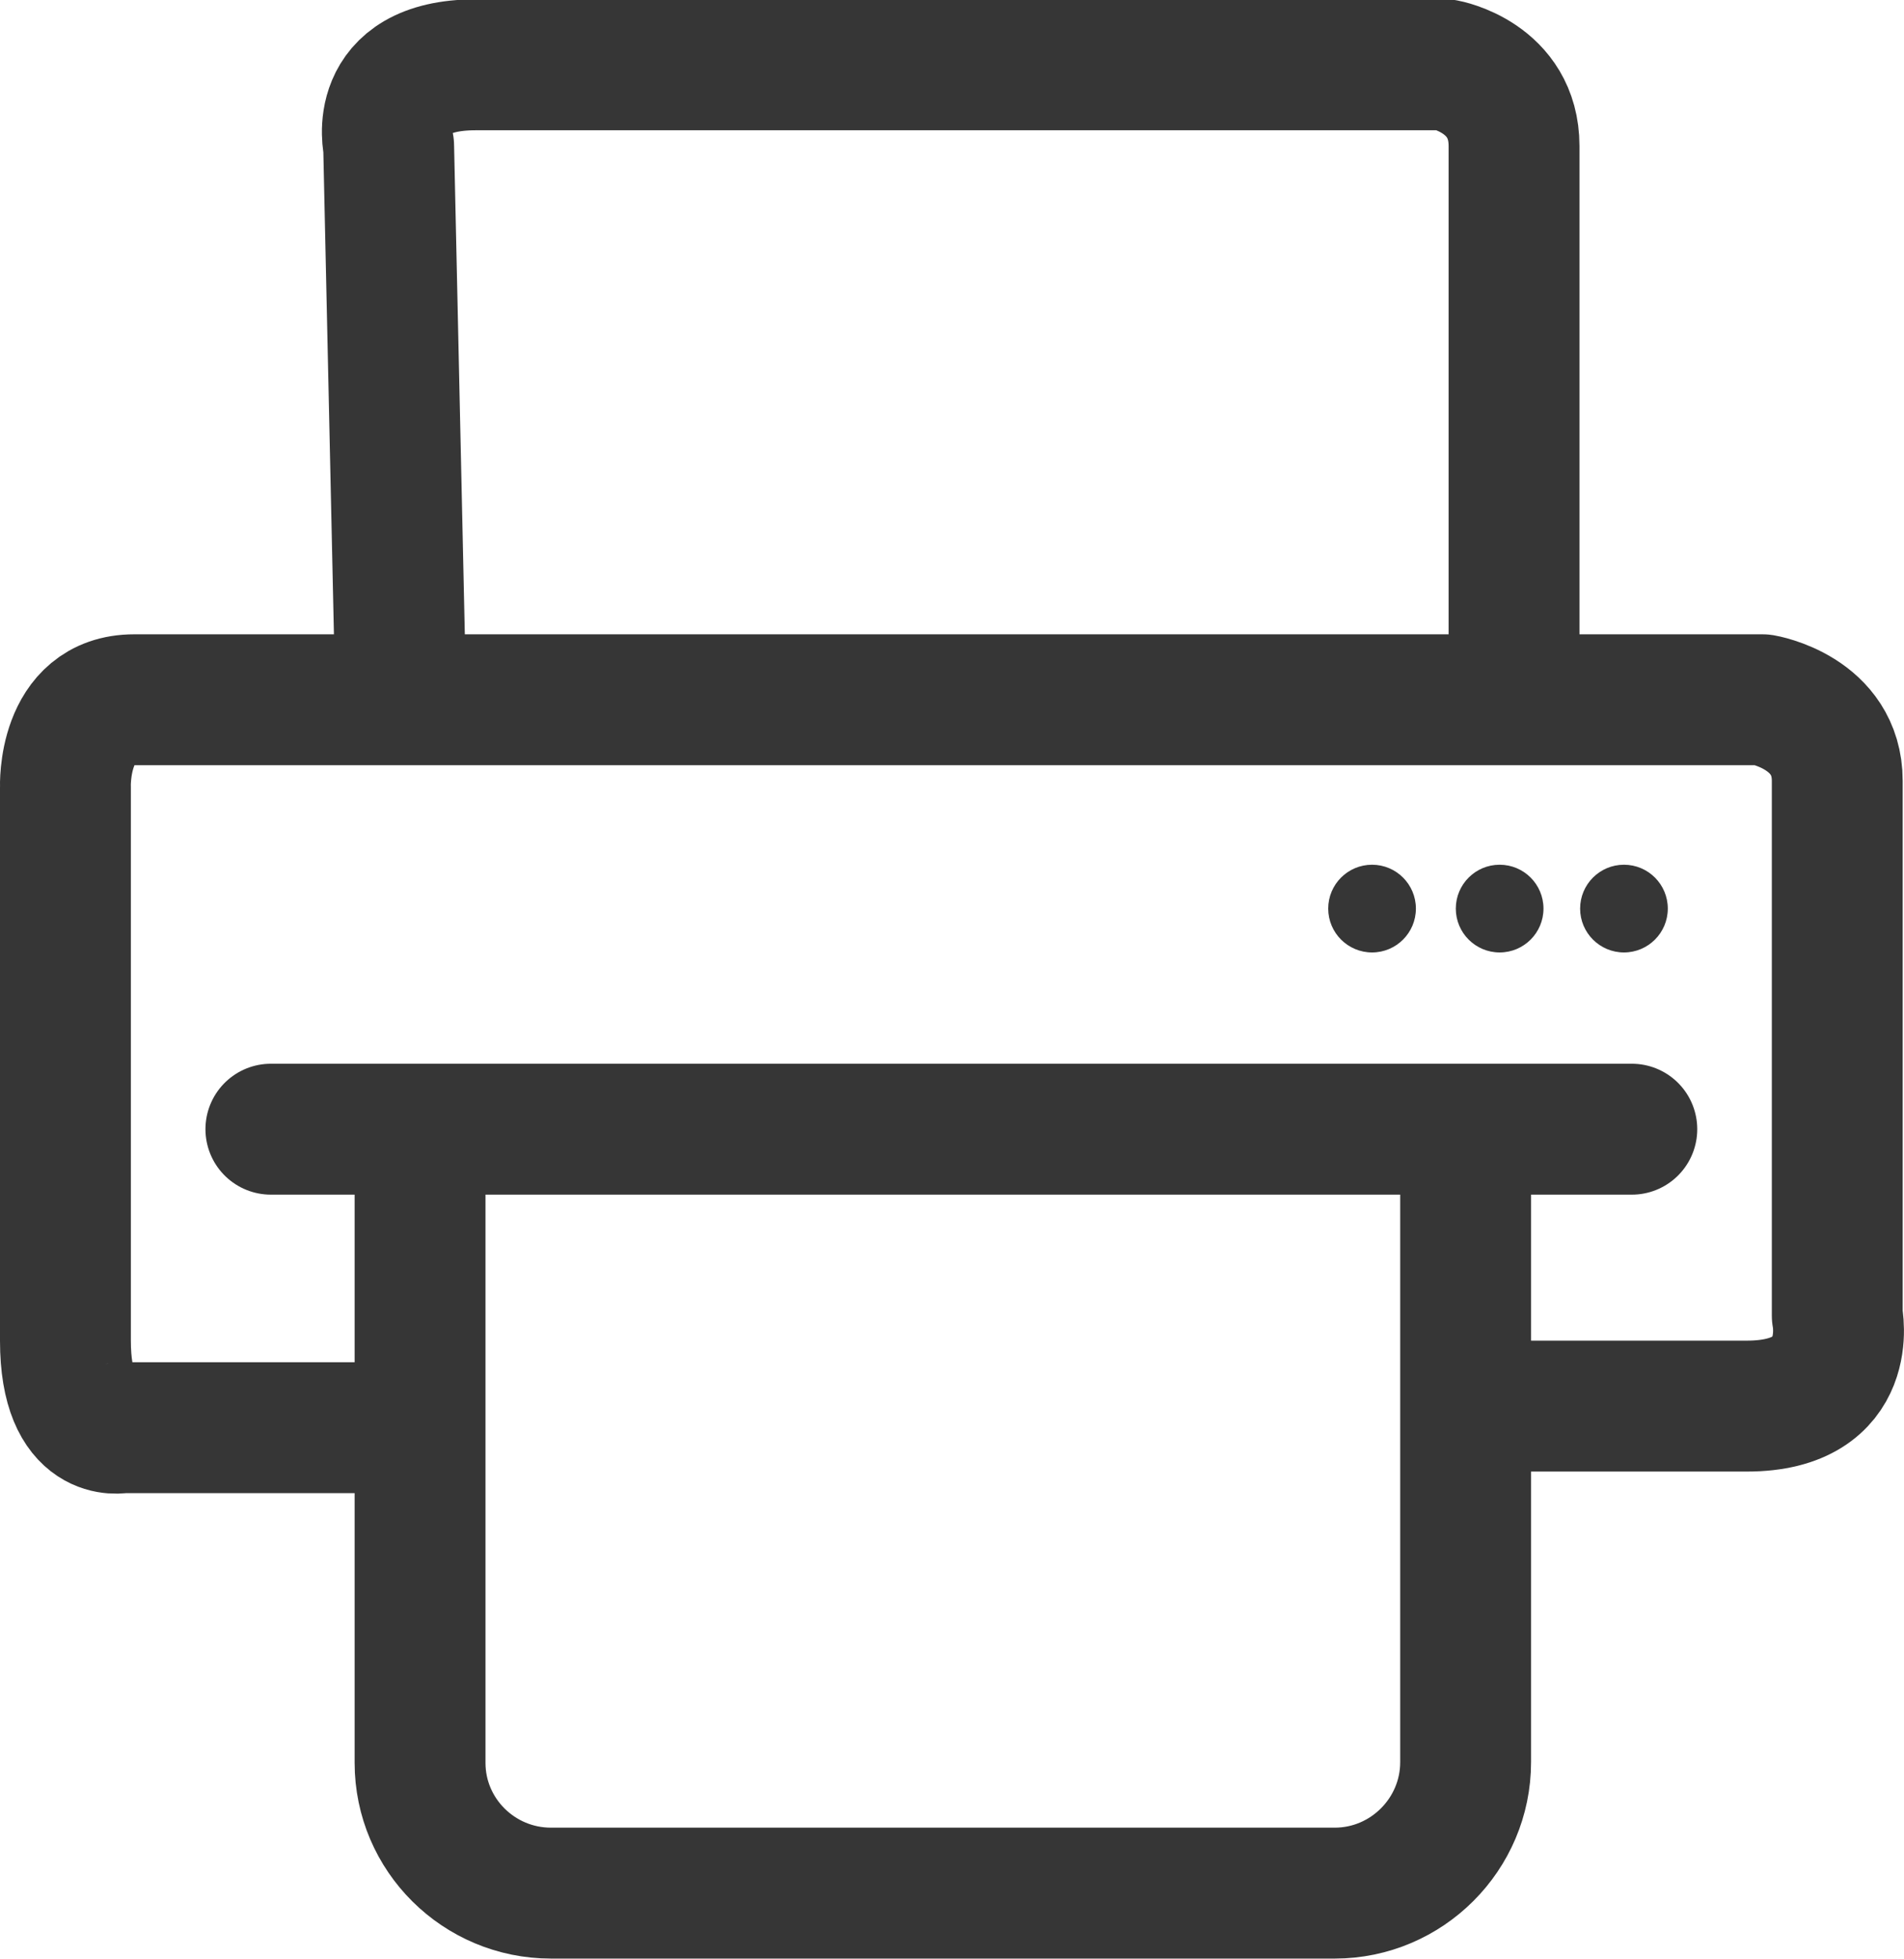 <svg xmlns:xlink="http://www.w3.org/1999/xlink" xmlns="http://www.w3.org/2000/svg" id="Calque_2" width="29.1" height="29.93" viewBox="0 0 29.1 29.93"><defs><style>.cls-1{fill:#363636;}.cls-2{stroke-linecap:round;}.cls-2,.cls-3{fill:none;stroke:#363636;stroke-linejoin:round;stroke-width:2px;}</style></defs><g id="Layer_1"><g><path class="cls-3" d="M6.13,10.88l-.19-8.65s-.29-1.24,1.33-1.24h14.82s1.05,.19,1.05,1.24V10.88"/><path class="cls-3" d="M5.56,21.81H1.86s-.86,.19-.86-1.33V12.02s-.05-1.33,1.05-1.33H26.94s1.14,.19,1.14,1.24v8.17s.29,1.38-1.38,1.38h-3.36"/><line class="cls-2" x1="4.14" y1="17.25" x2="24.94" y2="17.25"/><circle class="cls-1" cx="20.97" cy="13.88" r=".67"/><circle class="cls-1" cx="22.92" cy="13.88" r=".67"/><circle class="cls-1" cx="24.82" cy="13.88" r=".67"/><path class="cls-3" d="M22.4,17.75v9.17c0,1.1-.9,2-2,2H8.42c-1.1,0-2-.89-2-1.99v-9.17"/></g></g></svg>